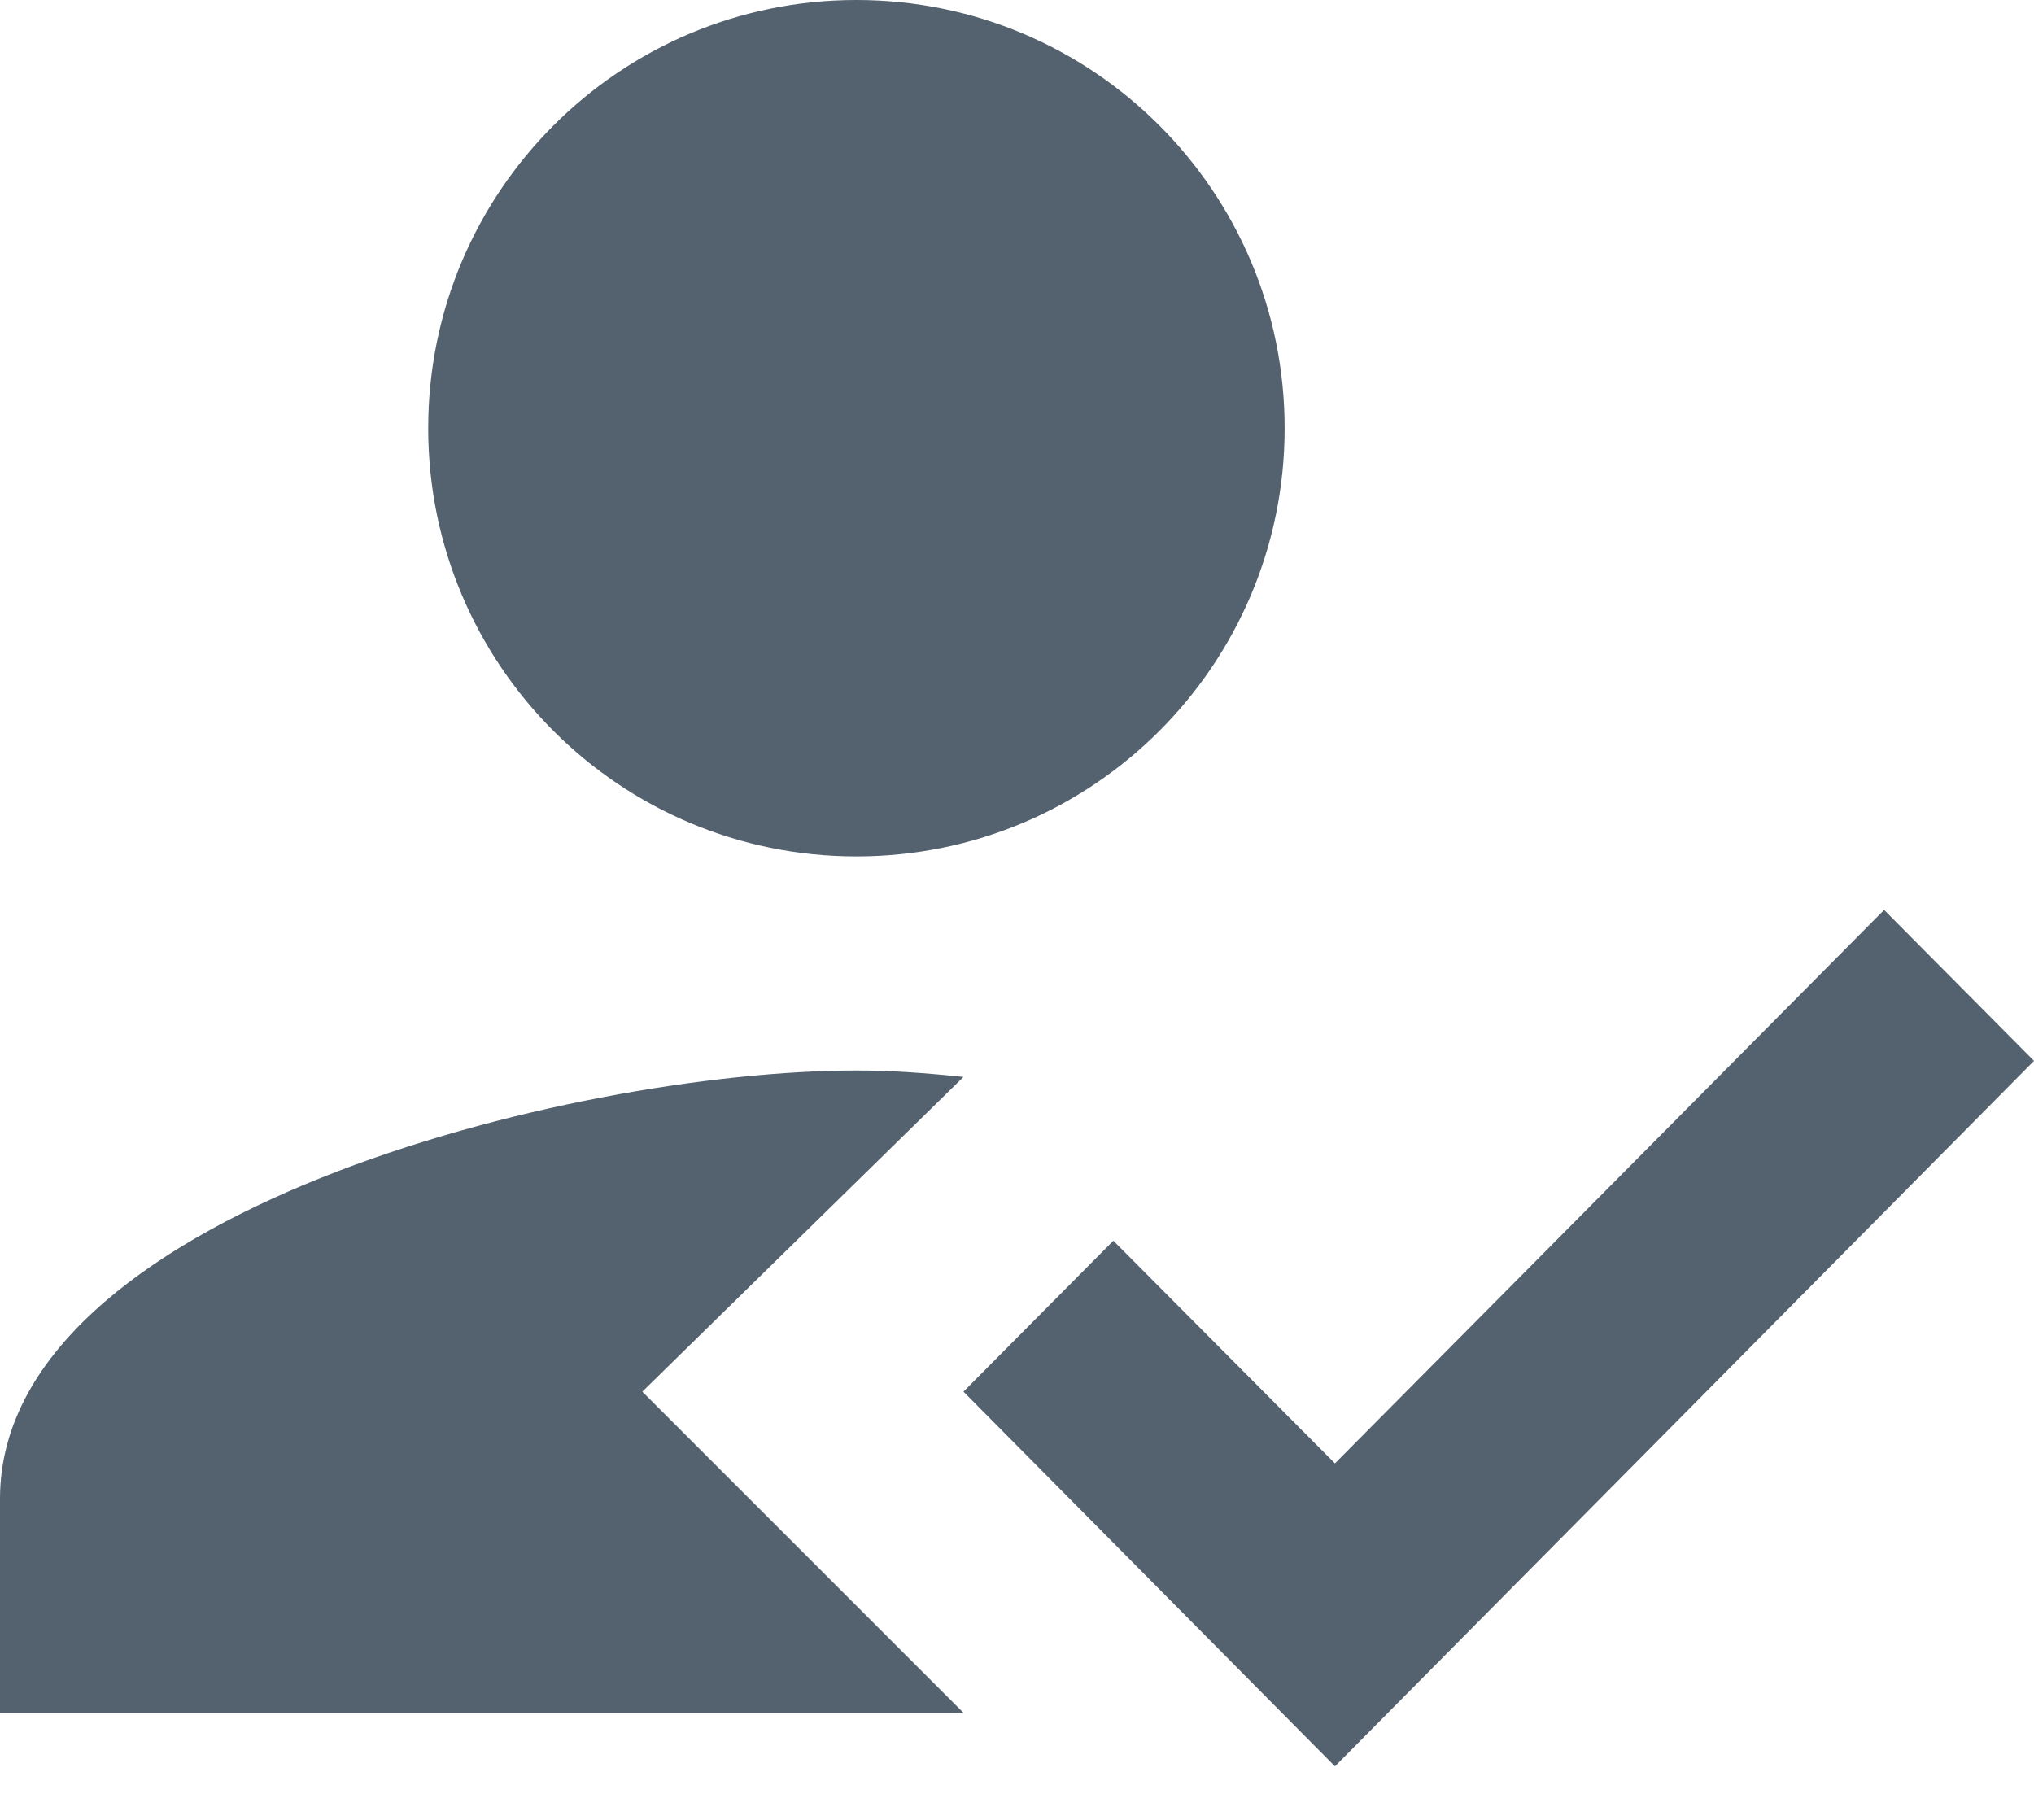 <svg xmlns="http://www.w3.org/2000/svg" width="19" height="17" viewBox="0 0 19 17" fill="none"><path fill-rule="evenodd" clip-rule="evenodd" d="M6 13L9 10.06C8.61 10.02 8.32 10 8 10C5.33 10 0 11.34 0 14V16H9L6 13ZM8 8C10.21 8 12 6.21 12 4C12 1.79 10.21 0 8 0C5.79 0 4 1.79 4 4C4 6.21 5.79 8 8 8Z" fill="#54616E"></path><path fill-rule="evenodd" clip-rule="evenodd" d="M12.47 16.5L9 13L10.4 11.59L12.47 13.67L17.6 8.5L19 9.91L12.47 16.5Z" fill="#54616E"></path></svg>